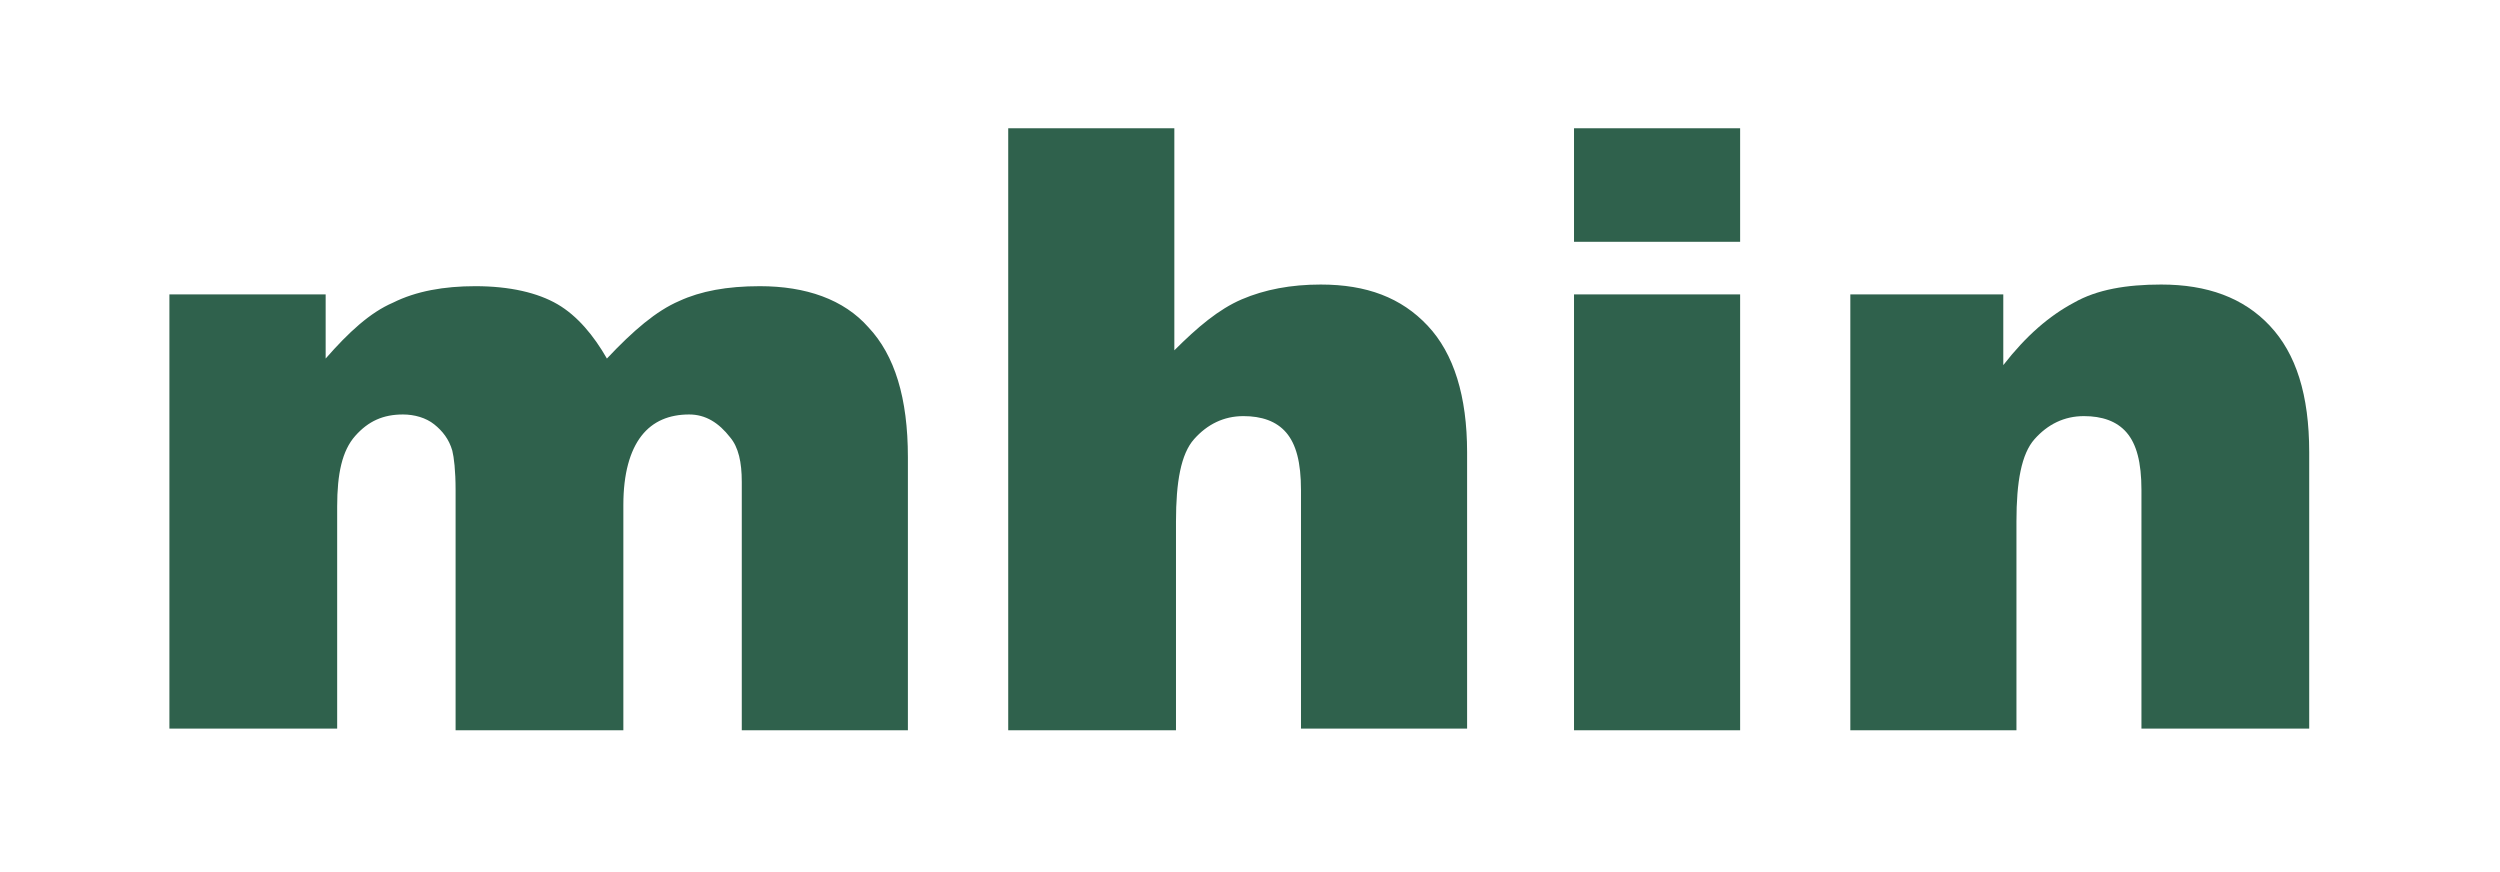 <svg xmlns="http://www.w3.org/2000/svg" viewBox="0 0 152 53" enable-background="new 0 0 152 53"><g fill="#2f614c"><path d="M10.3 17.9h9.5v3.9c1.4-1.6 2.7-2.8 4.1-3.4 1.4-.7 3.1-1 5-1 2.1 0 3.8.4 5 1.1 1.2.7 2.2 1.9 3 3.3 1.6-1.7 3-2.9 4.4-3.5 1.3-.6 2.9-.9 4.9-.9 2.8 0 5.1.8 6.6 2.5 1.6 1.7 2.4 4.3 2.4 7.9v16.6H45.1V29.3c0-1.2-.2-2.1-.7-2.7-.7-.9-1.5-1.4-2.5-1.4-1.2 0-2.2.4-2.9 1.3-.7.9-1.1 2.3-1.1 4.2v13.7H27.7V29.8c0-1.2-.1-2-.2-2.4-.2-.7-.6-1.2-1.1-1.6-.5-.4-1.2-.6-1.9-.6-1.2 0-2.1.4-2.9 1.3-.8.9-1.1 2.3-1.1 4.3v13.5H10.3V17.9M61.3 7.8h10.1v13.5c1.4-1.4 2.7-2.5 4.1-3.1 1.4-.6 3-.9 4.8-.9 2.8 0 4.9.8 6.5 2.5 1.6 1.7 2.4 4.3 2.4 7.7v16.8H79.1V29.8c0-1.7-.3-2.8-.9-3.5-.6-.7-1.5-1-2.6-1-1.2 0-2.2.5-3 1.4-.8.9-1.1 2.6-1.1 5v12.7H61.3V7.8M95.7 7.8h10.1v6.9H95.7V7.8m0 10.1h10.1v26.5H95.7V17.9"/><path d="M112.4 17.9h9.4v4.3c1.4-1.8 2.8-3 4.3-3.8 1.4-.8 3.2-1.1 5.3-1.1 2.8 0 5 .8 6.6 2.5 1.6 1.7 2.4 4.2 2.4 7.7v16.8h-10.2V29.8c0-1.7-.3-2.8-.9-3.5-.6-.7-1.5-1-2.6-1-1.2 0-2.2.5-3 1.4-.8.9-1.1 2.6-1.1 5v12.7h-10.1V17.9z"/></g></svg>